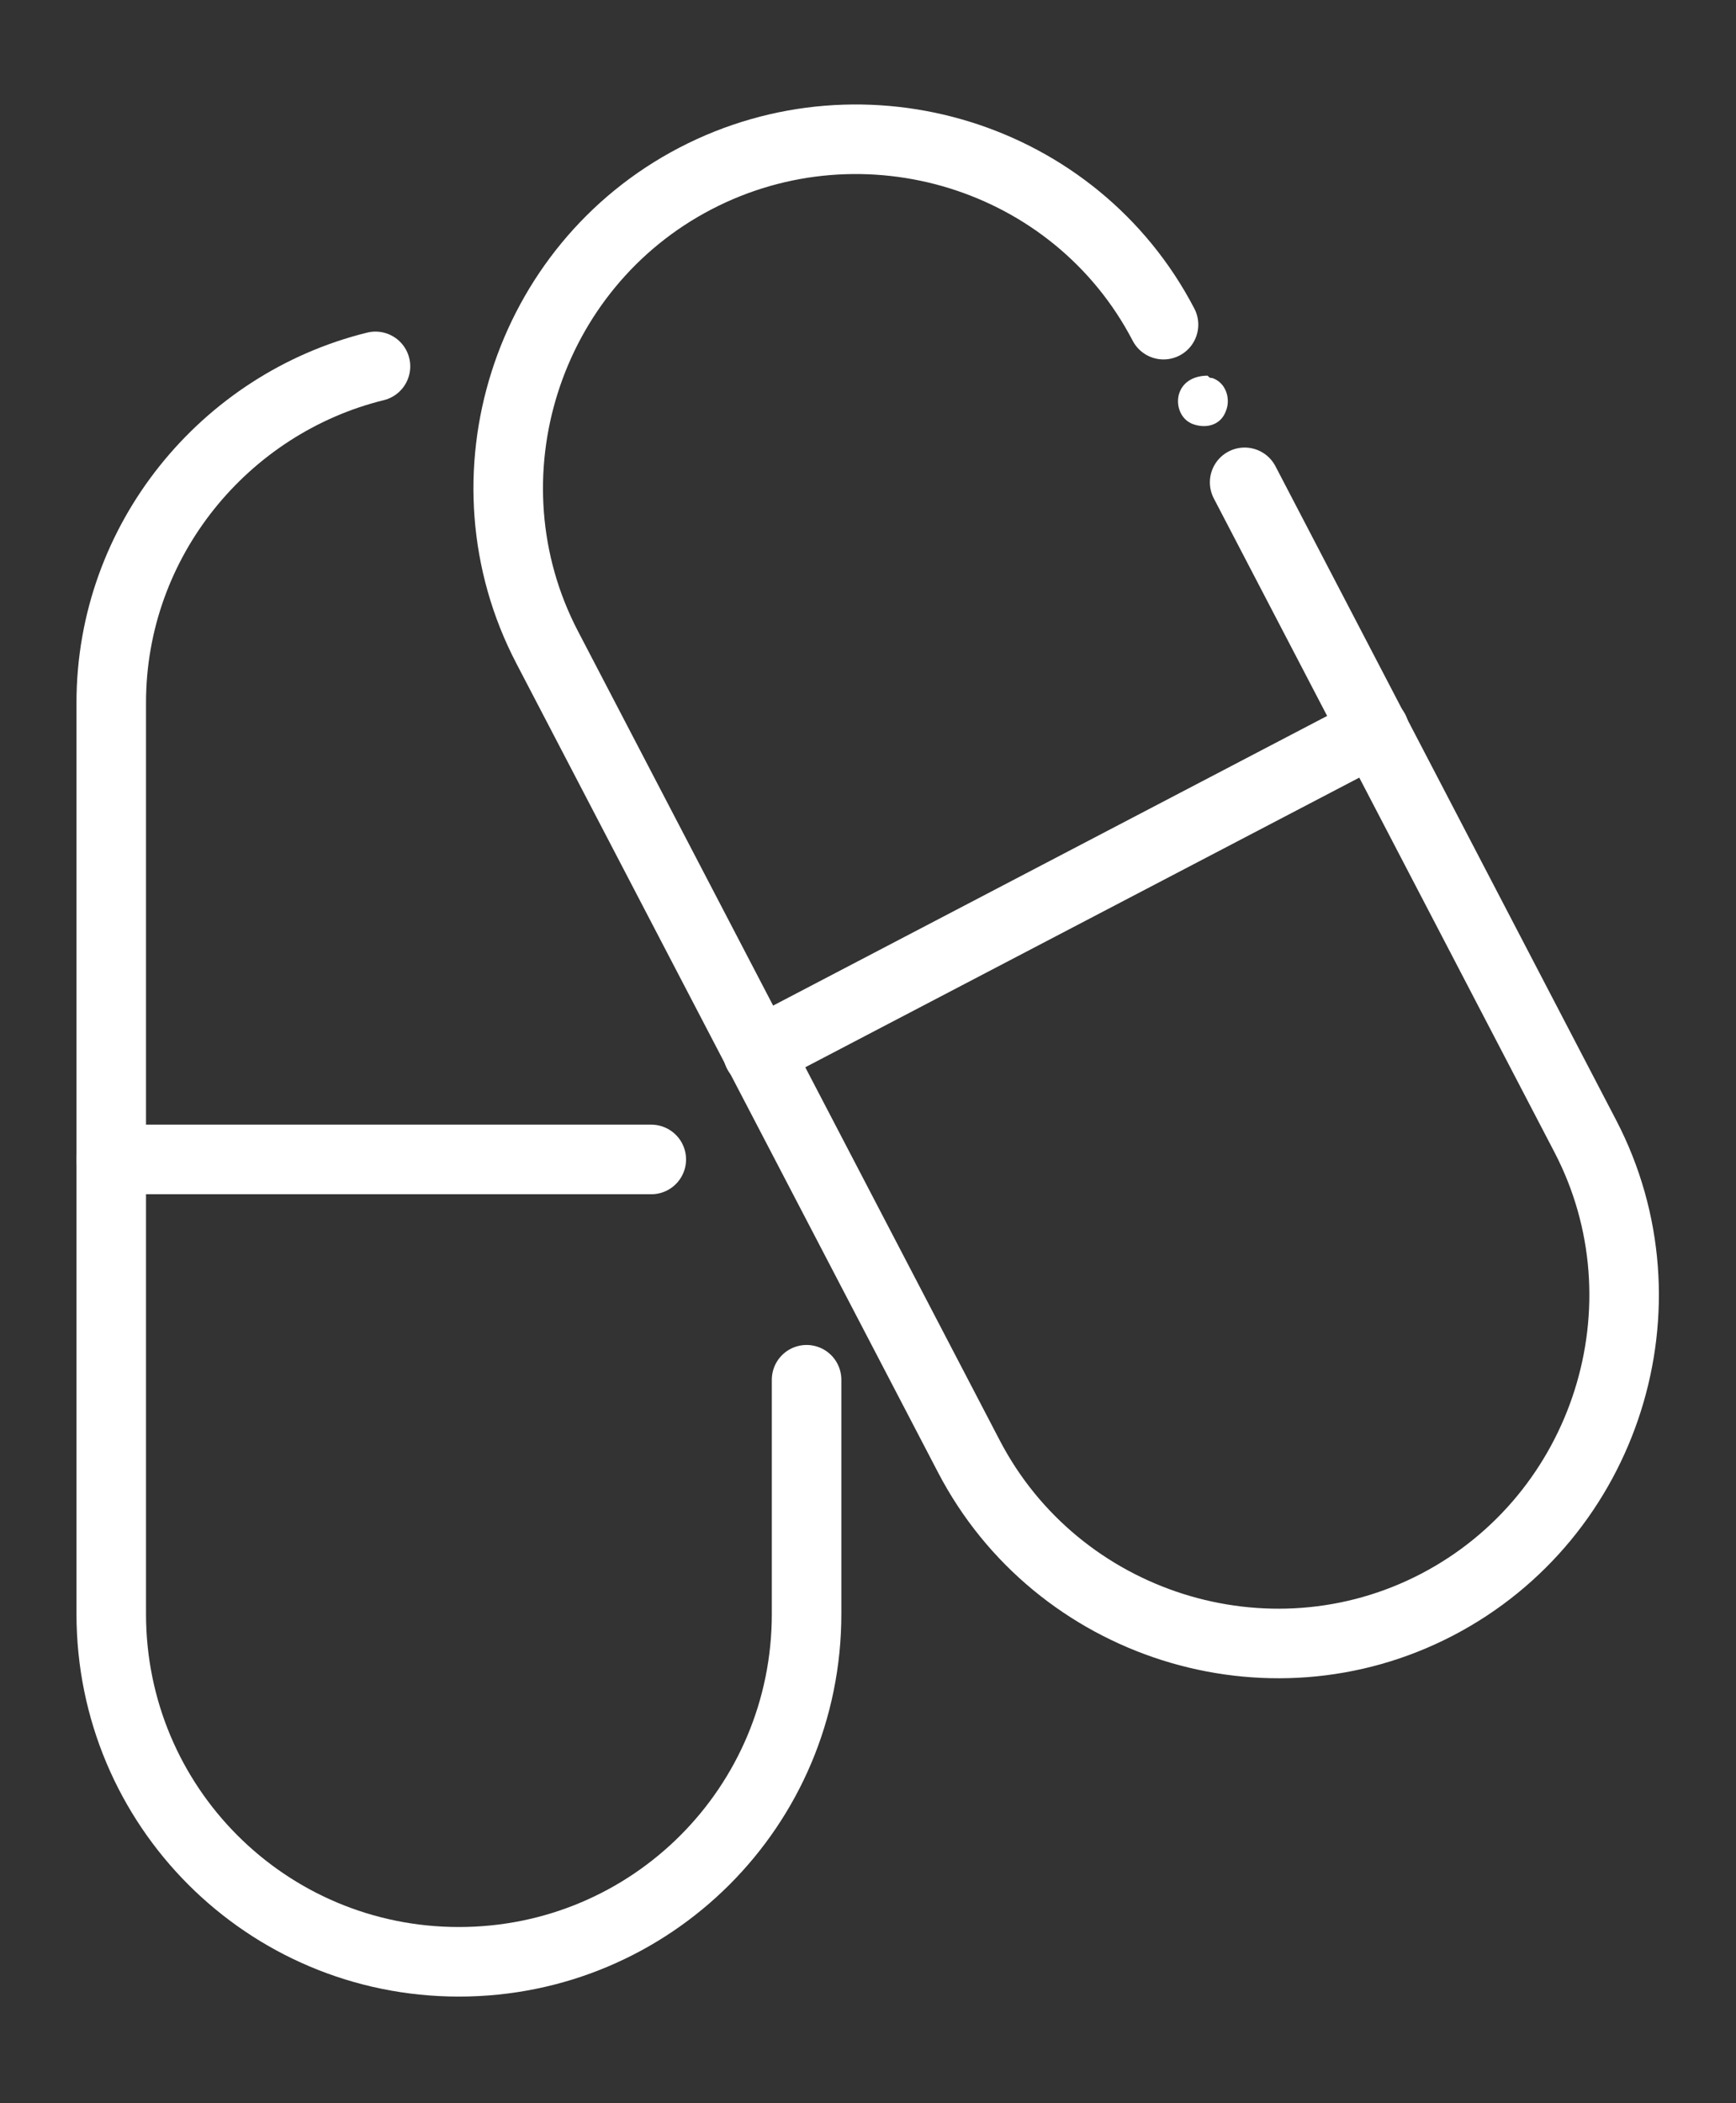 <?xml version="1.0" encoding="utf-8"?>
<!-- Generator: Adobe Illustrator 24.1.0, SVG Export Plug-In . SVG Version: 6.00 Build 0)  -->
<svg version="1.1" id="Calque_1" xmlns="http://www.w3.org/2000/svg" xmlns:xlink="http://www.w3.org/1999/xlink" x="0px" y="0px"
	 viewBox="0 0 74.9 90.7" style="enable-background:new 0 0 74.9 90.7;" xml:space="preserve">
<rect x="0" y="0" width="74.9" height="90.7" fill="#333333" stroke="none"/>
<style type="text/css">
	.st0{fill:#FFFFFF;}
	.st1{fill:none;stroke:#FFFFFF;stroke-width:3;stroke-linecap:round;stroke-miterlimit:10;}
</style>
<g>
	<path id="Tracé_488_2_" class="st0" d="M50.9,16.9c-0.2,0.5,0,1.2,0.6,1.4s1.2,0,1.4-0.6c0.2-0.5,0-1.2-0.6-1.4
		c-0.1,0-0.1,0-0.2-0.1C51.6,16.2,51.1,16.4,50.9,16.9z"/>
	<g>
		<path class="st1" d="M16.2,15.8C9.7,17.4,4.8,23.3,4.8,30.3v39.3c0,8.3,6.7,15,15,15s15-6.7,15-15V59.5"/>
		<line class="st1" x1="4.8" y1="50" x2="28.1" y2="50"/>
	</g>
	<g>
		<path class="st1" d="M50.2,14C46.4,6.7,37.3,3.9,30,7.7s-10.2,12.9-6.4,20.2l18.2,34.9C45.6,70.1,54.7,73,62,69.2
			S72.2,56.3,68.4,49L53.7,20.8"/>
		<line class="st1" x1="32.7" y1="45.4" x2="59.3" y2="31.5"/>
	</g>
</g>
</svg>
